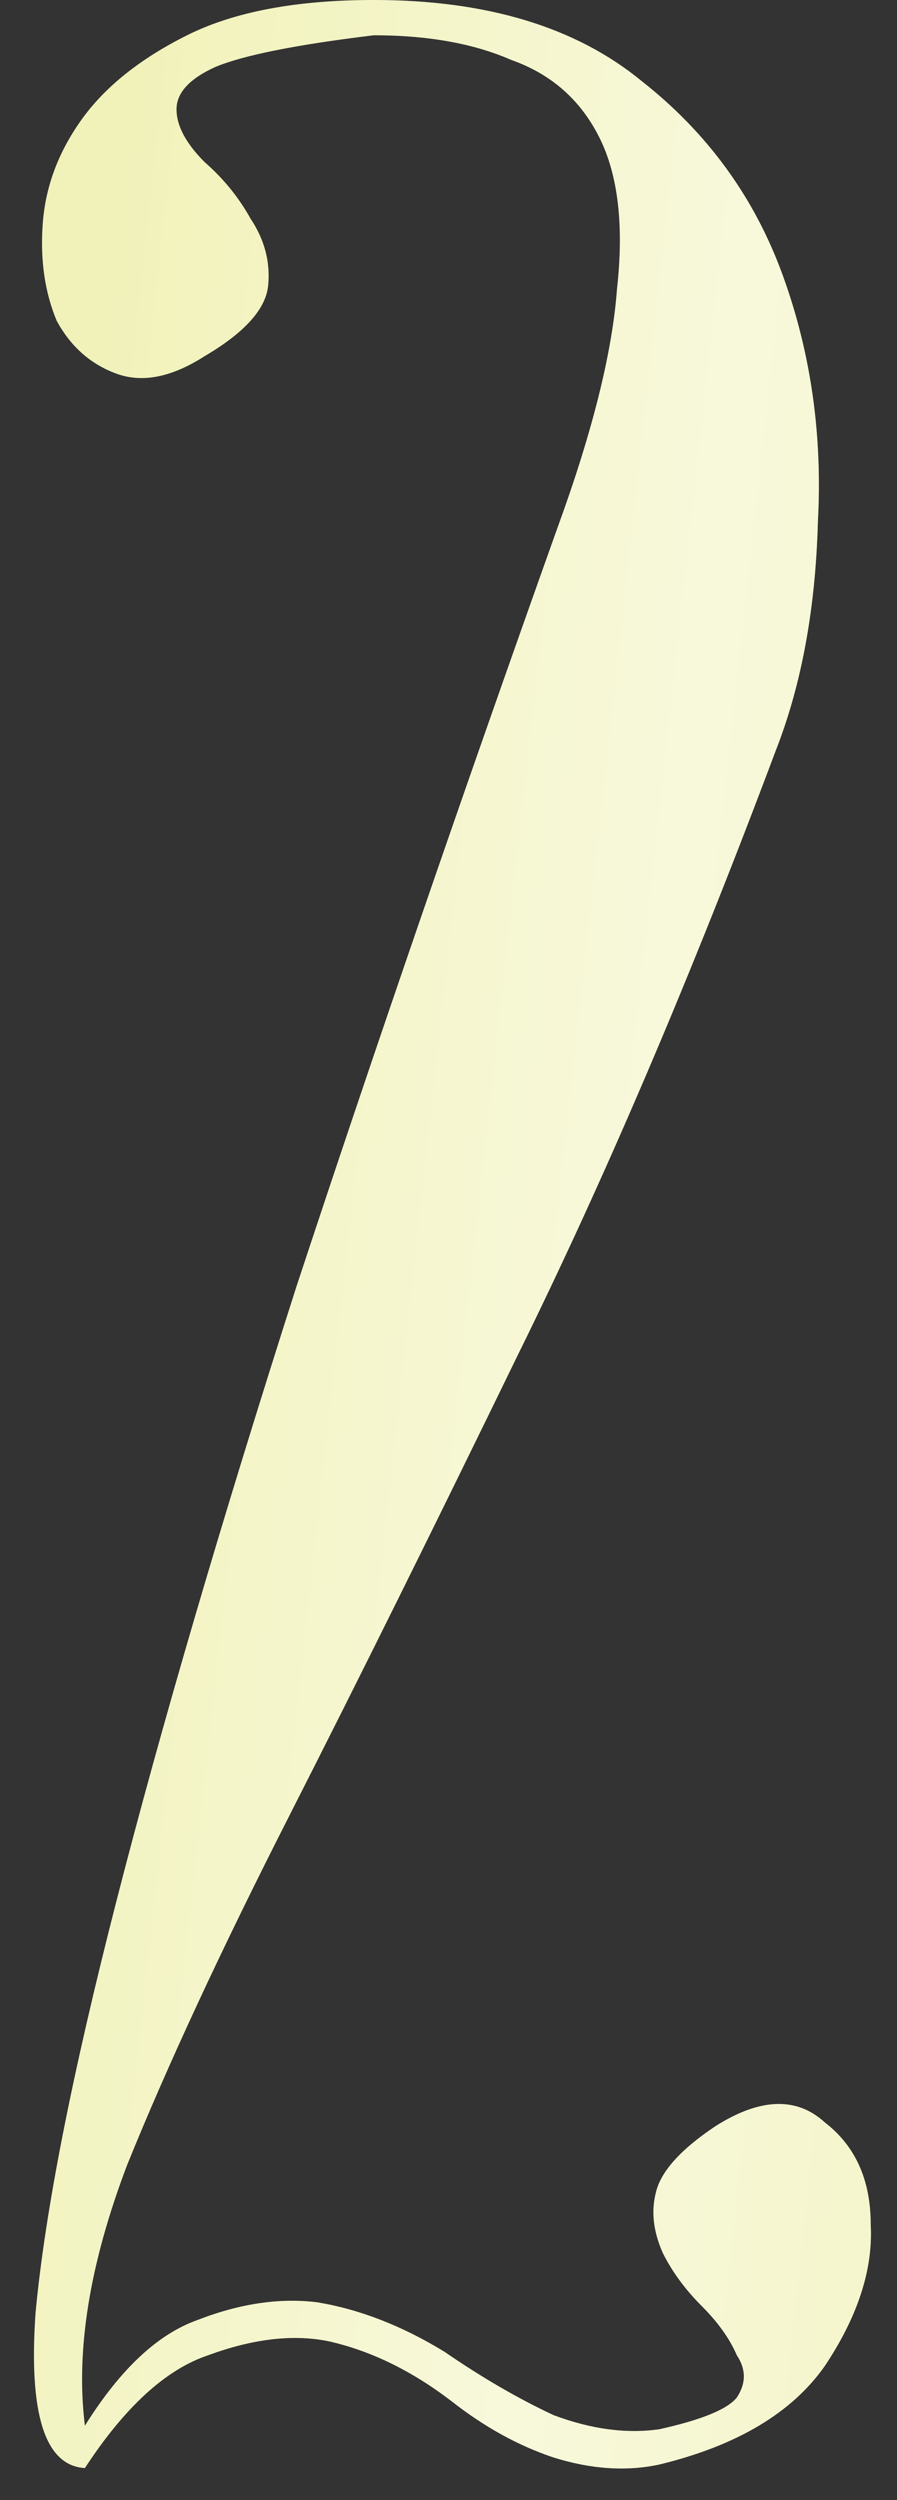 <?xml version="1.0" encoding="UTF-8"?> <svg xmlns="http://www.w3.org/2000/svg" width="28" height="78" viewBox="0 0 28 78" fill="none"><rect x="0" y="0" width="28" height="78" fill="#333333" stroke="none"/> <path d="M20.58 76.89C19.553 77.11 18.453 77.037 17.28 76.67C16.18 76.303 15.117 75.717 14.09 74.91C12.843 73.957 11.56 73.333 10.24 73.04C9.14 72.82 7.893 72.967 6.5 73.48C5.18 73.92 3.897 75.093 2.65 77C1.403 76.927 0.89 75.313 1.11 72.16C1.403 69.007 2.247 64.717 3.64 59.29C5.033 53.863 6.903 47.483 9.25 40.15C11.67 32.817 14.383 24.933 17.39 16.5C18.49 13.493 19.113 11 19.26 9.02C19.48 7.04 19.297 5.463 18.71 4.29C18.123 3.117 17.207 2.31 15.96 1.87C14.787 1.357 13.357 1.1 11.67 1.1C9.25 1.393 7.6 1.723 6.72 2.09C5.913 2.457 5.51 2.897 5.51 3.41C5.51 3.923 5.803 4.473 6.39 5.06C6.977 5.573 7.453 6.16 7.82 6.82C8.26 7.48 8.443 8.177 8.37 8.91C8.297 9.643 7.637 10.377 6.39 11.11C5.363 11.77 4.447 11.953 3.64 11.66C2.833 11.367 2.21 10.817 1.77 10.01C1.403 9.13 1.257 8.14 1.33 7.04C1.403 5.867 1.807 4.767 2.54 3.74C3.273 2.713 4.373 1.833 5.84 1.1C7.307 0.367 9.25 -5.24521e-06 11.67 -5.24521e-06C15.19 -5.24521e-06 17.977 0.843 20.03 2.53C22.083 4.143 23.55 6.16 24.43 8.58C25.31 11 25.677 13.567 25.53 16.28C25.457 18.993 25.017 21.377 24.21 23.43C21.57 30.47 18.893 36.74 16.18 42.24C13.54 47.667 11.157 52.47 9.03 56.65C6.903 60.83 5.217 64.46 3.97 67.54C2.797 70.62 2.357 73.333 2.65 75.68C3.75 73.92 4.923 72.82 6.17 72.38C7.49 71.867 8.737 71.683 9.91 71.83C11.23 72.05 12.55 72.563 13.87 73.37C15.043 74.177 16.18 74.837 17.28 75.35C18.453 75.79 19.553 75.937 20.58 75.79C21.9 75.497 22.707 75.167 23 74.8C23.293 74.36 23.293 73.92 23 73.48C22.78 72.967 22.413 72.453 21.9 71.94C21.387 71.427 20.983 70.877 20.69 70.29C20.397 69.63 20.323 69.007 20.47 68.42C20.617 67.76 21.24 67.063 22.34 66.33C23.733 65.45 24.87 65.413 25.75 66.22C26.703 66.953 27.18 68.017 27.18 69.41C27.253 70.803 26.777 72.27 25.75 73.81C24.723 75.277 23 76.303 20.58 76.89Z" fill="#F1F2B9"></path> <path d="M20.58 76.89C19.553 77.11 18.453 77.037 17.28 76.67C16.18 76.303 15.117 75.717 14.09 74.91C12.843 73.957 11.56 73.333 10.24 73.04C9.14 72.82 7.893 72.967 6.5 73.48C5.18 73.92 3.897 75.093 2.65 77C1.403 76.927 0.89 75.313 1.11 72.16C1.403 69.007 2.247 64.717 3.64 59.29C5.033 53.863 6.903 47.483 9.25 40.15C11.67 32.817 14.383 24.933 17.39 16.5C18.49 13.493 19.113 11 19.26 9.02C19.48 7.04 19.297 5.463 18.71 4.29C18.123 3.117 17.207 2.31 15.96 1.87C14.787 1.357 13.357 1.1 11.67 1.1C9.25 1.393 7.6 1.723 6.72 2.09C5.913 2.457 5.51 2.897 5.51 3.41C5.51 3.923 5.803 4.473 6.39 5.06C6.977 5.573 7.453 6.16 7.82 6.82C8.26 7.48 8.443 8.177 8.37 8.91C8.297 9.643 7.637 10.377 6.39 11.11C5.363 11.77 4.447 11.953 3.64 11.66C2.833 11.367 2.21 10.817 1.77 10.01C1.403 9.13 1.257 8.14 1.33 7.04C1.403 5.867 1.807 4.767 2.54 3.74C3.273 2.713 4.373 1.833 5.84 1.1C7.307 0.367 9.25 -5.24521e-06 11.67 -5.24521e-06C15.19 -5.24521e-06 17.977 0.843 20.03 2.53C22.083 4.143 23.55 6.16 24.43 8.58C25.31 11 25.677 13.567 25.53 16.28C25.457 18.993 25.017 21.377 24.21 23.43C21.57 30.47 18.893 36.74 16.18 42.24C13.54 47.667 11.157 52.47 9.03 56.65C6.903 60.83 5.217 64.46 3.97 67.54C2.797 70.62 2.357 73.333 2.65 75.68C3.75 73.92 4.923 72.82 6.17 72.38C7.49 71.867 8.737 71.683 9.91 71.83C11.23 72.05 12.55 72.563 13.87 73.37C15.043 74.177 16.18 74.837 17.28 75.35C18.453 75.79 19.553 75.937 20.58 75.79C21.9 75.497 22.707 75.167 23 74.8C23.293 74.36 23.293 73.92 23 73.48C22.78 72.967 22.413 72.453 21.9 71.94C21.387 71.427 20.983 70.877 20.69 70.29C20.397 69.63 20.323 69.007 20.47 68.42C20.617 67.76 21.24 67.063 22.34 66.33C23.733 65.45 24.87 65.413 25.75 66.22C26.703 66.953 27.18 68.017 27.18 69.41C27.253 70.803 26.777 72.27 25.75 73.81C24.723 75.277 23 76.303 20.58 76.89Z" fill="url(#paint0_linear_1057_3295)" fill-opacity="0.9"></path> <defs> <linearGradient id="paint0_linear_1057_3295" x1="6.965" y1="-28.839" x2="51.537" y2="-23.962" gradientUnits="userSpaceOnUse"> <stop stop-color="white" stop-opacity="0"></stop> <stop offset="0.453" stop-color="white" stop-opacity="0.54"></stop> <stop offset="1" stop-color="white" stop-opacity="0"></stop> </linearGradient> </defs> </svg> 